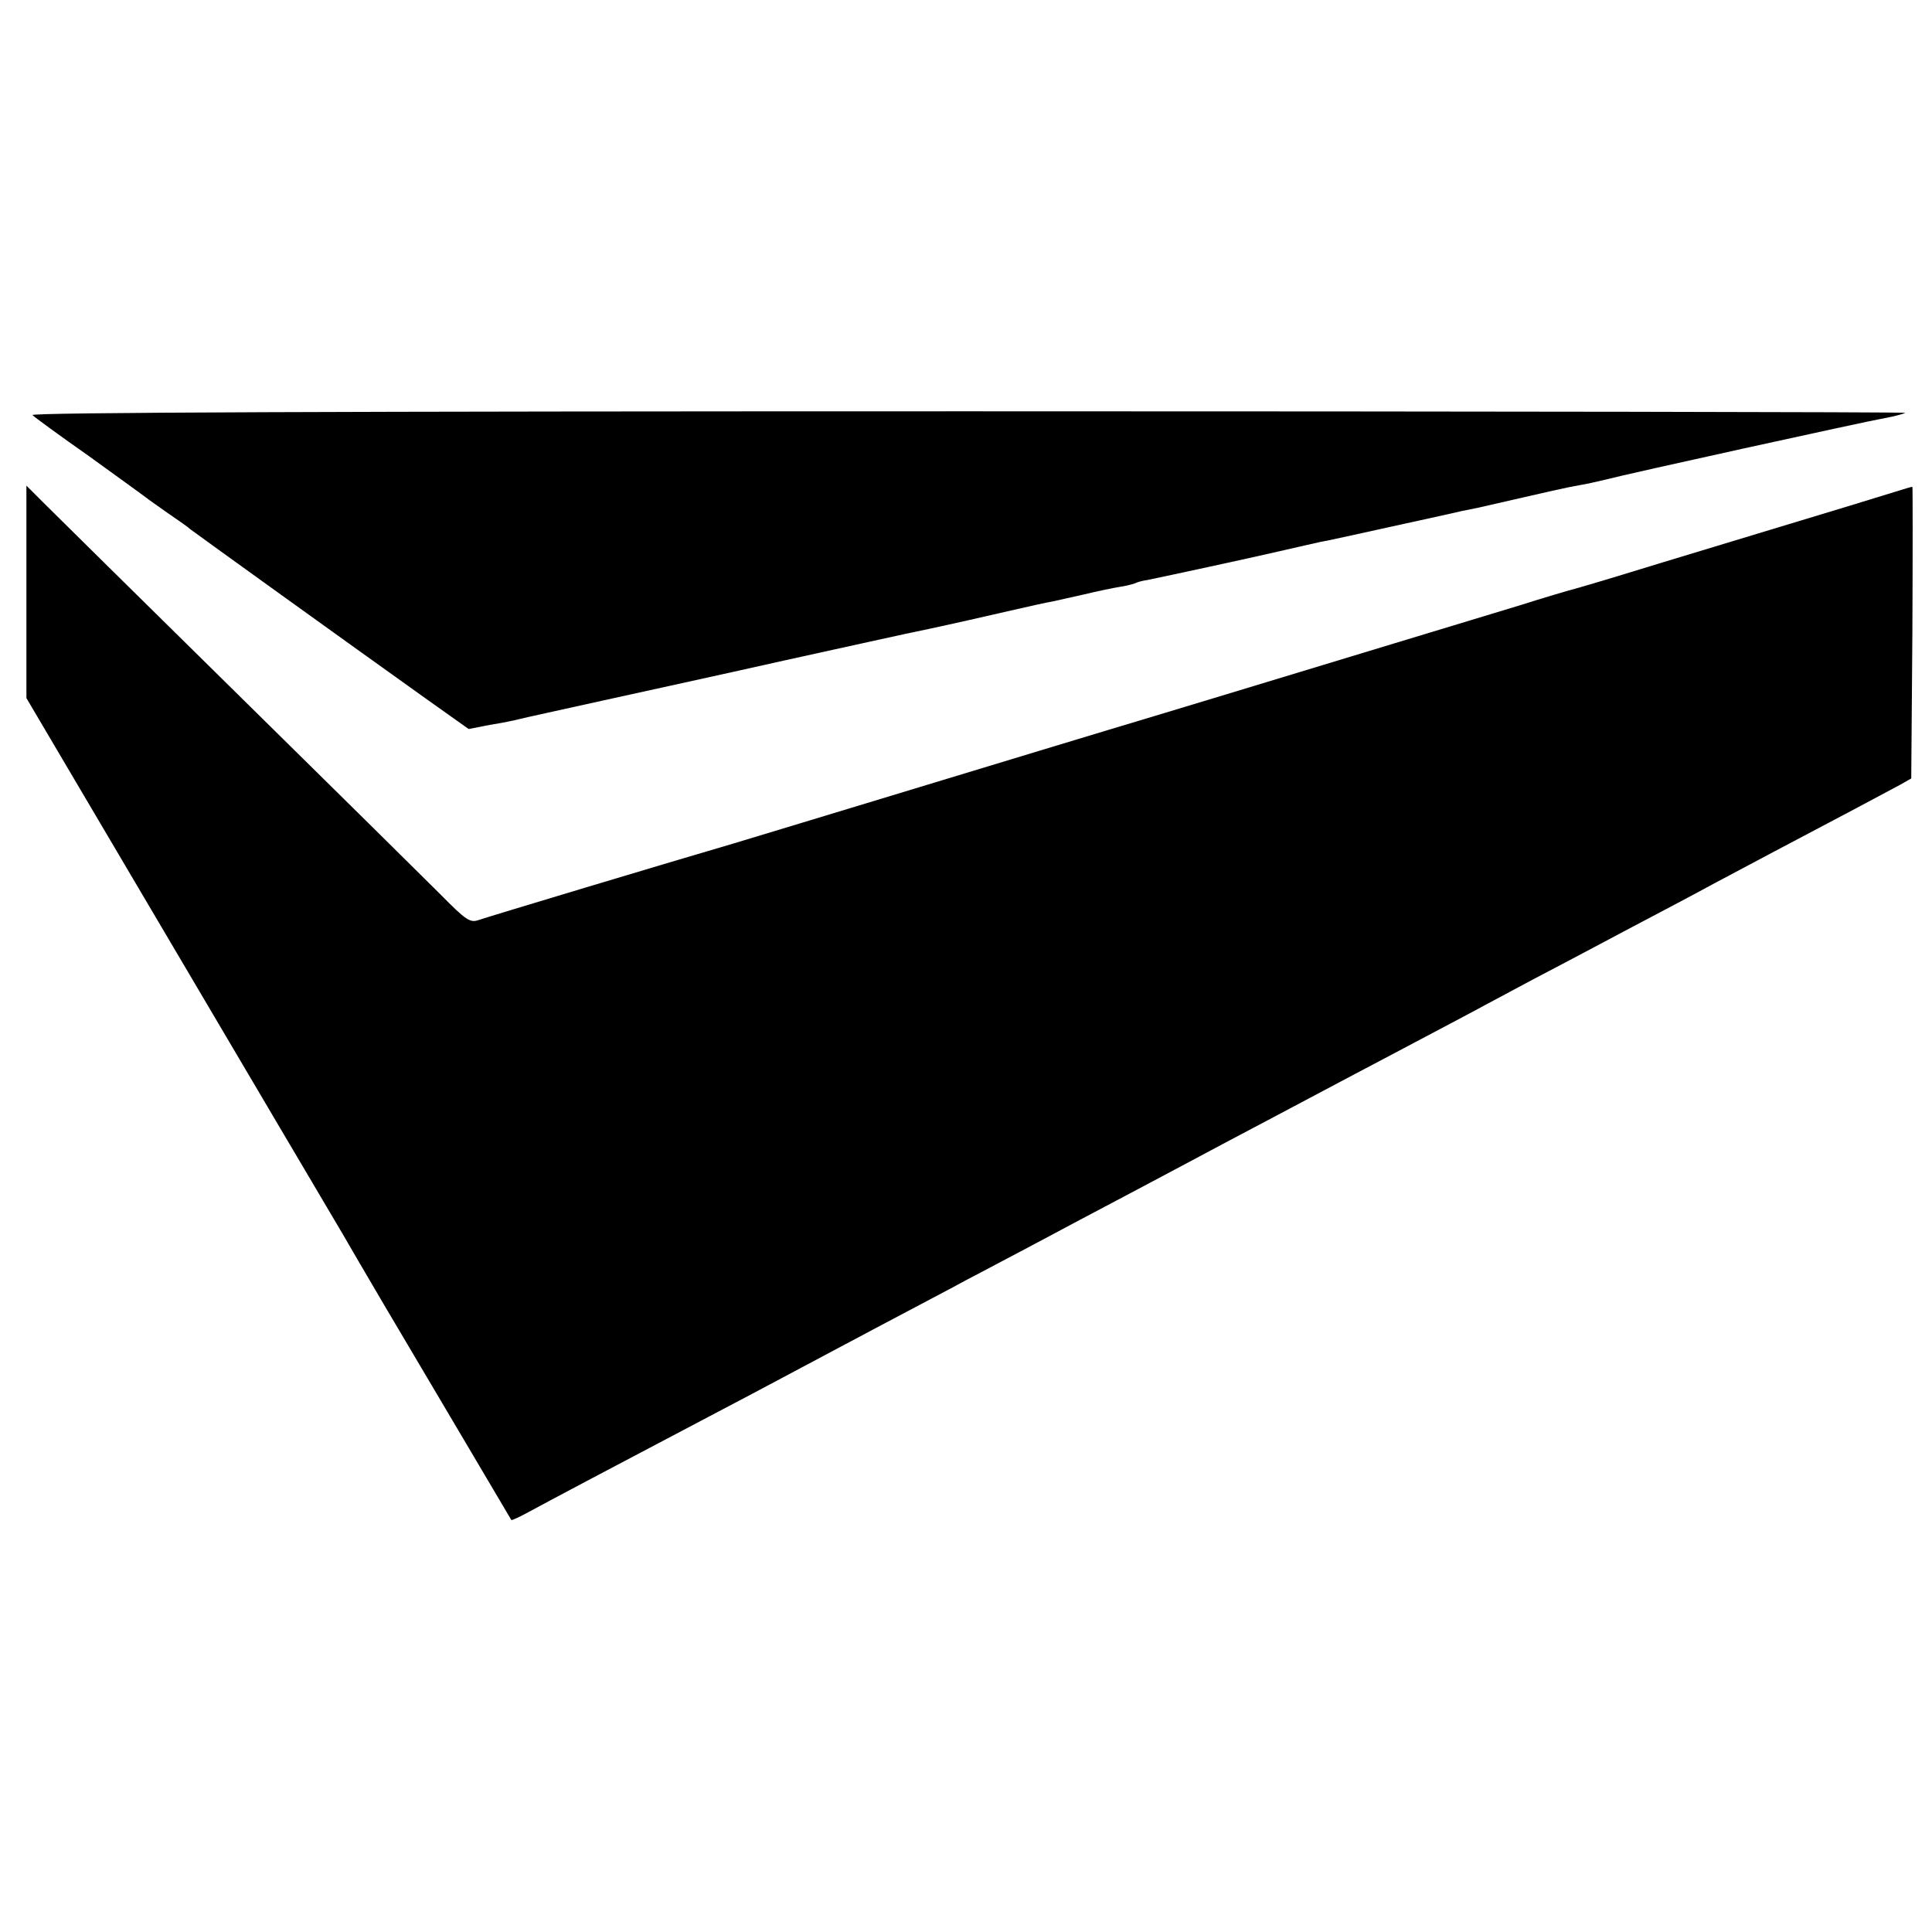 <?xml version="1.0" standalone="no"?>
<!DOCTYPE svg PUBLIC "-//W3C//DTD SVG 20010904//EN"
 "http://www.w3.org/TR/2001/REC-SVG-20010904/DTD/svg10.dtd">
<svg version="1.0" xmlns="http://www.w3.org/2000/svg"
 width="512pt" height="512pt" viewBox="0 0 512 512"
 preserveAspectRatio="xMidYMid meet">
<g transform="translate(0,512) scale(0.1,-0.1)"
fill="#000000" stroke="none">
<path d="M86 4020 c6 -6 73 -55 150 -109 76 -55 144 -104 149 -108 6 -5 33
-24 60 -43 28 -19 55 -38 60 -43 10 -8 424 -306 623 -448 l114 -81 56 11 c32
5 66 12 77 15 11 3 112 25 225 50 113 25 329 72 480 106 151 33 325 72 385 84
61 13 153 34 205 46 52 12 106 24 119 26 12 3 51 11 85 19 33 8 76 17 95 20
19 3 37 8 41 10 3 2 17 6 31 8 49 10 267 57 349 76 47 11 97 22 110 25 14 2
99 21 190 41 91 20 174 38 185 41 11 2 29 6 40 8 205 47 235 54 275 61 14 2
43 9 65 14 56 15 679 152 740 163 28 5 52 12 54 14 2 2 -1116 4 -2484 4 -1661
0 -2486 -3 -2479 -10z"/>
<path d="M70 3552 l0 -282 128 -217 c491 -832 692 -1173 710 -1203 11 -19 62
-107 114 -195 52 -88 148 -250 213 -360 65 -110 119 -201 120 -203 1 -2 22 8
46 21 38 21 244 130 514 272 44 23 114 60 155 82 41 22 154 82 250 133 96 51
207 109 245 130 39 20 113 60 165 87 52 28 169 90 260 138 91 48 203 108 250
133 47 25 117 62 155 82 135 72 261 138 325 172 36 19 106 56 155 82 50 27
133 71 185 99 52 27 127 67 165 87 39 21 115 61 170 90 55 29 123 65 150 80
28 15 100 53 160 85 158 83 295 156 330 175 l30 17 3 386 c1 213 1 387 0 387
-2 0 -23 -6 -48 -14 -25 -8 -189 -58 -365 -111 -176 -53 -349 -106 -385 -117
-36 -11 -78 -23 -95 -28 -16 -4 -84 -24 -150 -45 -66 -20 -214 -65 -330 -100
-115 -35 -316 -96 -445 -135 -129 -39 -271 -82 -315 -95 -44 -13 -267 -81
-495 -150 -228 -69 -451 -137 -495 -150 -181 -53 -647 -193 -676 -203 -23 -8
-33 -2 -101 67 -42 42 -286 283 -543 536 -257 253 -487 480 -511 504 l-44 44
0 -281z"/>
</g>
</svg>

